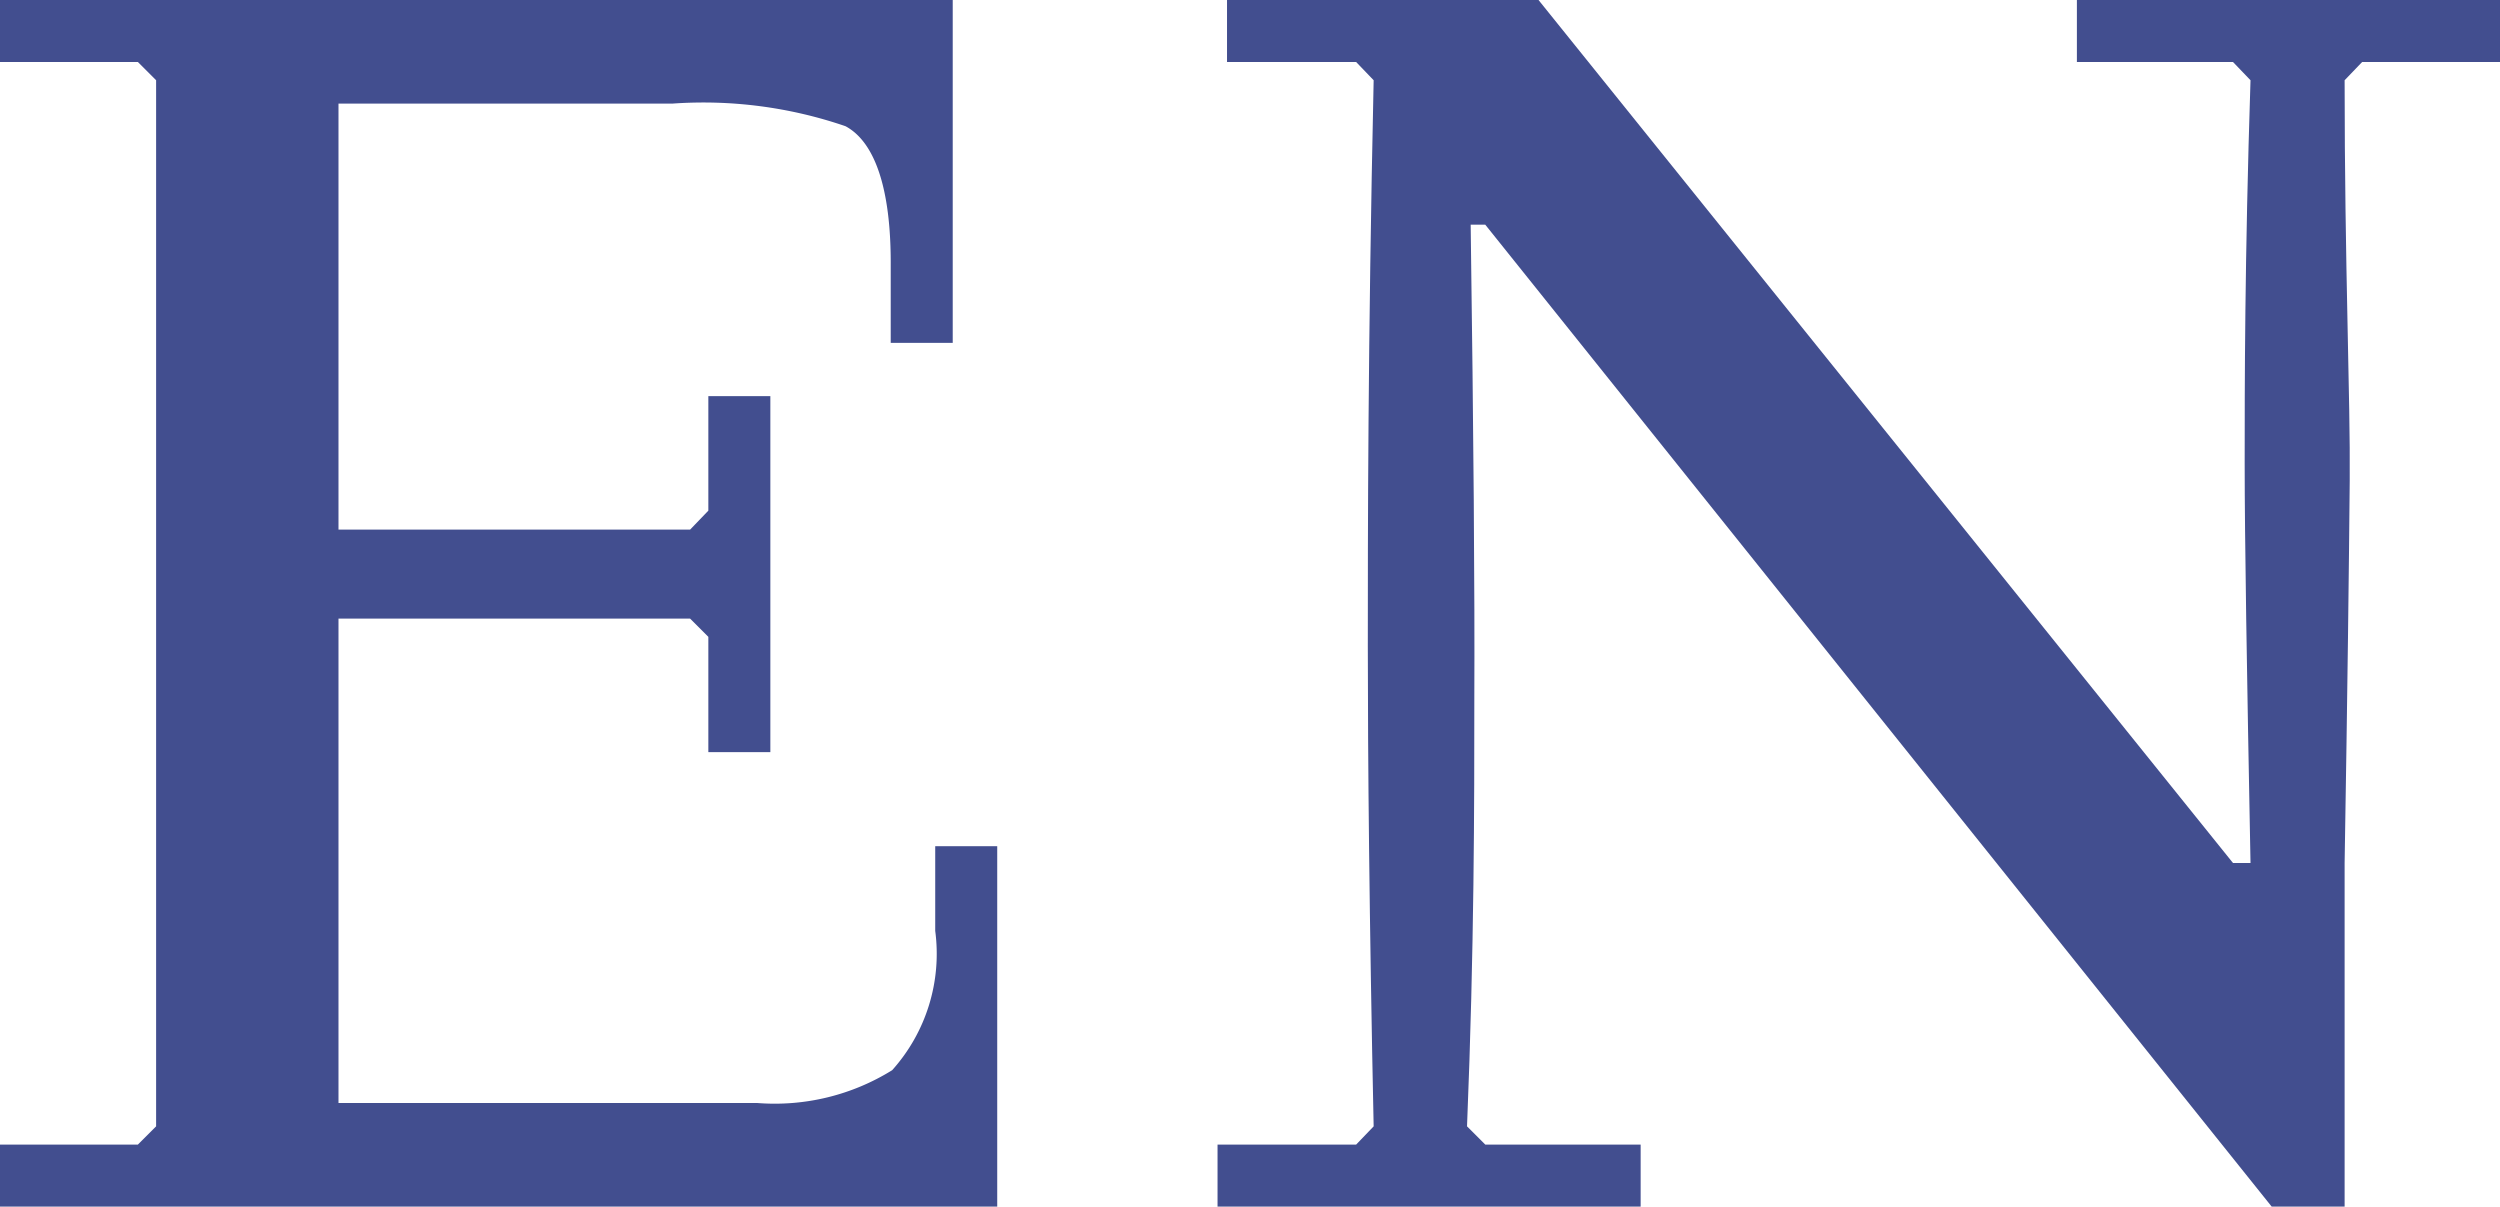 <svg xmlns="http://www.w3.org/2000/svg" viewBox="0 0 34.27 16.54"><defs><style>.cls-1{fill:#424e8f;}</style></defs><g id="レイヤー_2" data-name="レイヤー 2"><g id="レイヤー_1-2" data-name="レイヤー 1"><path class="cls-1" d="M4.64,8.48v6.64h5.74a3.05,3.05,0,0,0,1.85-.45,2.39,2.39,0,0,0,.59-1.91V11.6h.85v4.94H0v-.85H1.89l.25-.25V1.1L1.89.85H0V0H13.06V4.7h-.85V3.6c0-1-.21-1.65-.62-1.87a6,6,0,0,0-2.37-.31H4.64V7.26H9.46L9.71,7V5.43h.85v4.88H9.71V8.73l-.25-.25Z"/><path class="cls-1" d="M32.14,11.83v4.71h-1L20.36,3.08h-.2q.06,4.32.05,6.49c0,1.45,0,3.41-.1,5.87l.25.25h2.13v.85h-5.8v-.85h1.9l.24-.25c-.06-2.86-.08-5.06-.08-6.58s0-4.11.08-7.76L18.59.85H16.82V0h4.27l9.52,11.83h.24c-.05-2.62-.08-4.45-.08-5.48s0-2.78.08-5.25L30.61.85H28.47V0h5.8V.85H32.38l-.24.25c0,2.54.08,4.37.07,5.49S32.18,9.45,32.14,11.83Z"/></g></g></svg>